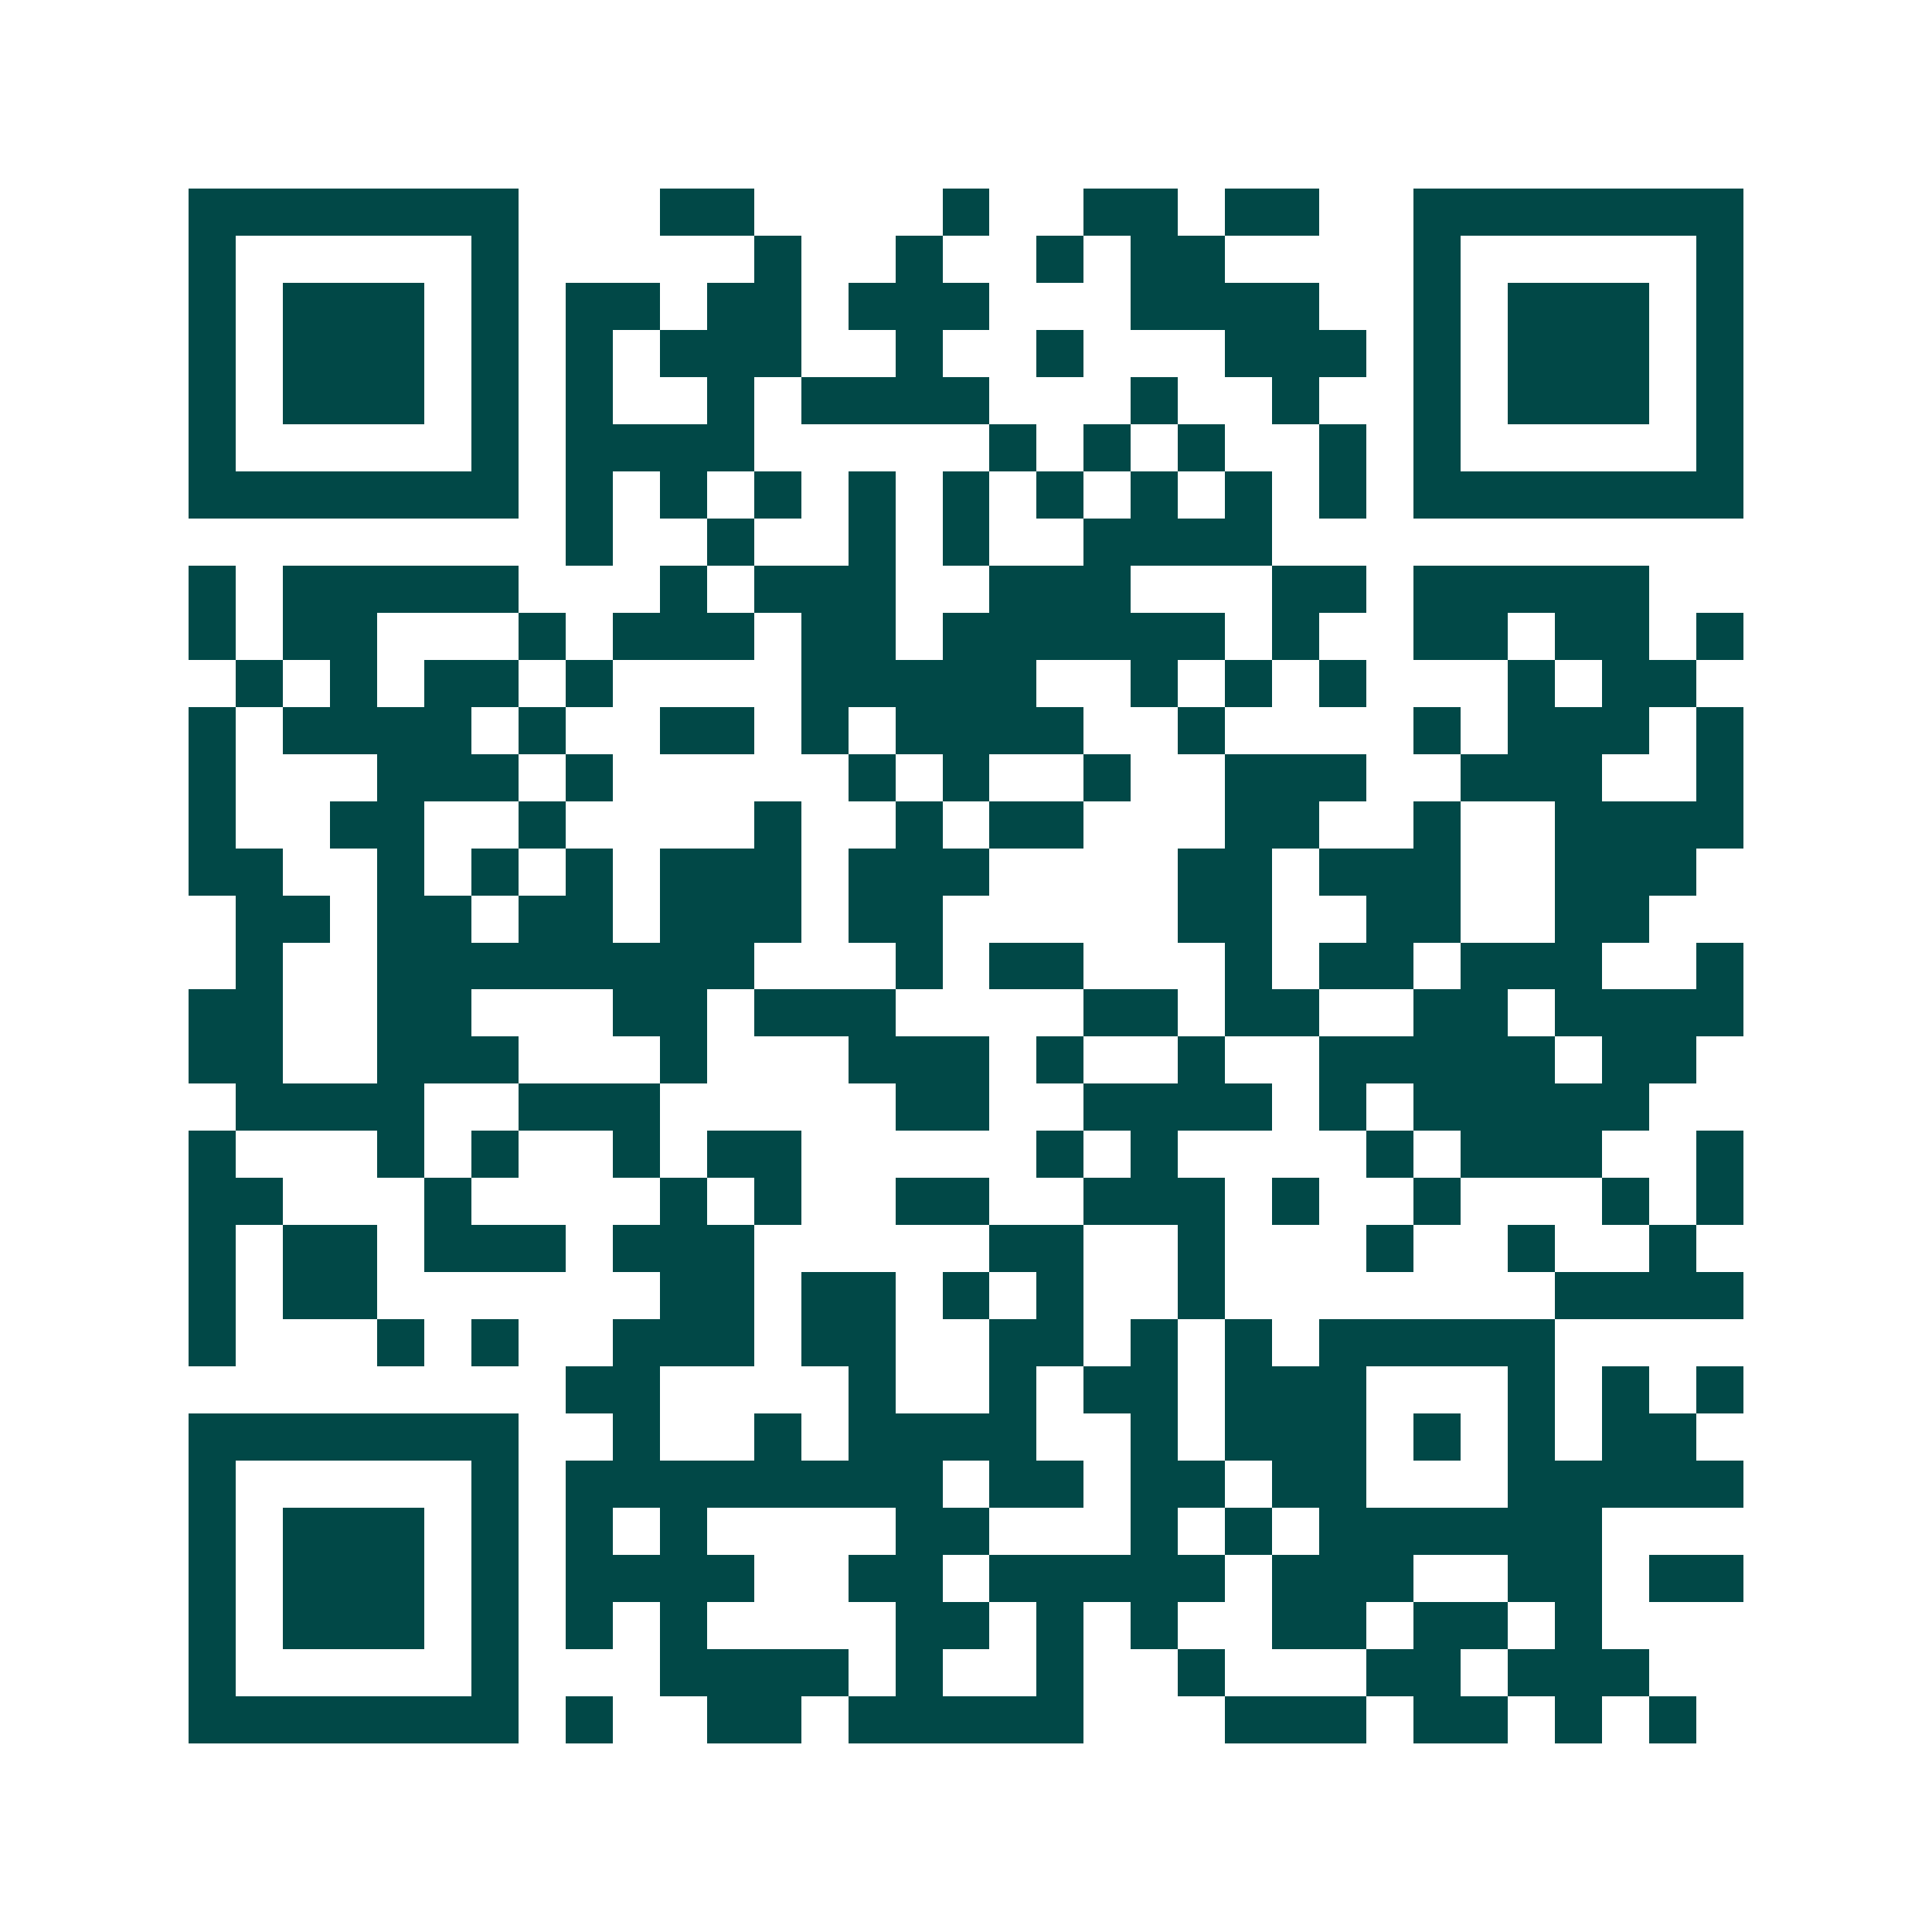 <svg xmlns="http://www.w3.org/2000/svg" width="200" height="200" viewBox="0 0 41 41" shape-rendering="crispEdges"><path fill="#ffffff" d="M0 0h41v41H0z"/><path stroke="#014847" d="M4 4.5h7m3 0h2m4 0h1m2 0h2m1 0h2m2 0h7M4 5.5h1m5 0h1m5 0h1m2 0h1m2 0h1m1 0h2m4 0h1m5 0h1M4 6.5h1m1 0h3m1 0h1m1 0h2m1 0h2m1 0h3m3 0h4m2 0h1m1 0h3m1 0h1M4 7.5h1m1 0h3m1 0h1m1 0h1m1 0h3m2 0h1m2 0h1m3 0h3m1 0h1m1 0h3m1 0h1M4 8.5h1m1 0h3m1 0h1m1 0h1m2 0h1m1 0h4m3 0h1m2 0h1m2 0h1m1 0h3m1 0h1M4 9.5h1m5 0h1m1 0h4m5 0h1m1 0h1m1 0h1m2 0h1m1 0h1m5 0h1M4 10.5h7m1 0h1m1 0h1m1 0h1m1 0h1m1 0h1m1 0h1m1 0h1m1 0h1m1 0h1m1 0h7M12 11.5h1m2 0h1m2 0h1m1 0h1m2 0h4M4 12.5h1m1 0h5m3 0h1m1 0h3m2 0h3m3 0h2m1 0h5M4 13.5h1m1 0h2m3 0h1m1 0h3m1 0h2m1 0h6m1 0h1m2 0h2m1 0h2m1 0h1M5 14.5h1m1 0h1m1 0h2m1 0h1m4 0h5m2 0h1m1 0h1m1 0h1m3 0h1m1 0h2M4 15.5h1m1 0h4m1 0h1m2 0h2m1 0h1m1 0h4m2 0h1m4 0h1m1 0h3m1 0h1M4 16.5h1m3 0h3m1 0h1m5 0h1m1 0h1m2 0h1m2 0h3m2 0h3m2 0h1M4 17.5h1m2 0h2m2 0h1m4 0h1m2 0h1m1 0h2m3 0h2m2 0h1m2 0h4M4 18.5h2m2 0h1m1 0h1m1 0h1m1 0h3m1 0h3m4 0h2m1 0h3m2 0h3M5 19.5h2m1 0h2m1 0h2m1 0h3m1 0h2m5 0h2m2 0h2m2 0h2M5 20.5h1m2 0h8m3 0h1m1 0h2m3 0h1m1 0h2m1 0h3m2 0h1M4 21.5h2m2 0h2m3 0h2m1 0h3m4 0h2m1 0h2m2 0h2m1 0h4M4 22.5h2m2 0h3m3 0h1m3 0h3m1 0h1m2 0h1m2 0h5m1 0h2M5 23.5h4m2 0h3m5 0h2m2 0h4m1 0h1m1 0h5M4 24.5h1m3 0h1m1 0h1m2 0h1m1 0h2m5 0h1m1 0h1m4 0h1m1 0h3m2 0h1M4 25.5h2m3 0h1m4 0h1m1 0h1m2 0h2m2 0h3m1 0h1m2 0h1m3 0h1m1 0h1M4 26.5h1m1 0h2m1 0h3m1 0h3m5 0h2m2 0h1m3 0h1m2 0h1m2 0h1M4 27.5h1m1 0h2m6 0h2m1 0h2m1 0h1m1 0h1m2 0h1m7 0h4M4 28.5h1m3 0h1m1 0h1m2 0h3m1 0h2m2 0h2m1 0h1m1 0h1m1 0h5M12 29.5h2m4 0h1m2 0h1m1 0h2m1 0h3m3 0h1m1 0h1m1 0h1M4 30.5h7m2 0h1m2 0h1m1 0h4m2 0h1m1 0h3m1 0h1m1 0h1m1 0h2M4 31.5h1m5 0h1m1 0h8m1 0h2m1 0h2m1 0h2m3 0h5M4 32.5h1m1 0h3m1 0h1m1 0h1m1 0h1m4 0h2m3 0h1m1 0h1m1 0h6M4 33.5h1m1 0h3m1 0h1m1 0h4m2 0h2m1 0h5m1 0h3m2 0h2m1 0h2M4 34.5h1m1 0h3m1 0h1m1 0h1m1 0h1m4 0h2m1 0h1m1 0h1m2 0h2m1 0h2m1 0h1M4 35.5h1m5 0h1m3 0h4m1 0h1m2 0h1m2 0h1m3 0h2m1 0h3M4 36.5h7m1 0h1m2 0h2m1 0h5m3 0h3m1 0h2m1 0h1m1 0h1"/></svg>
